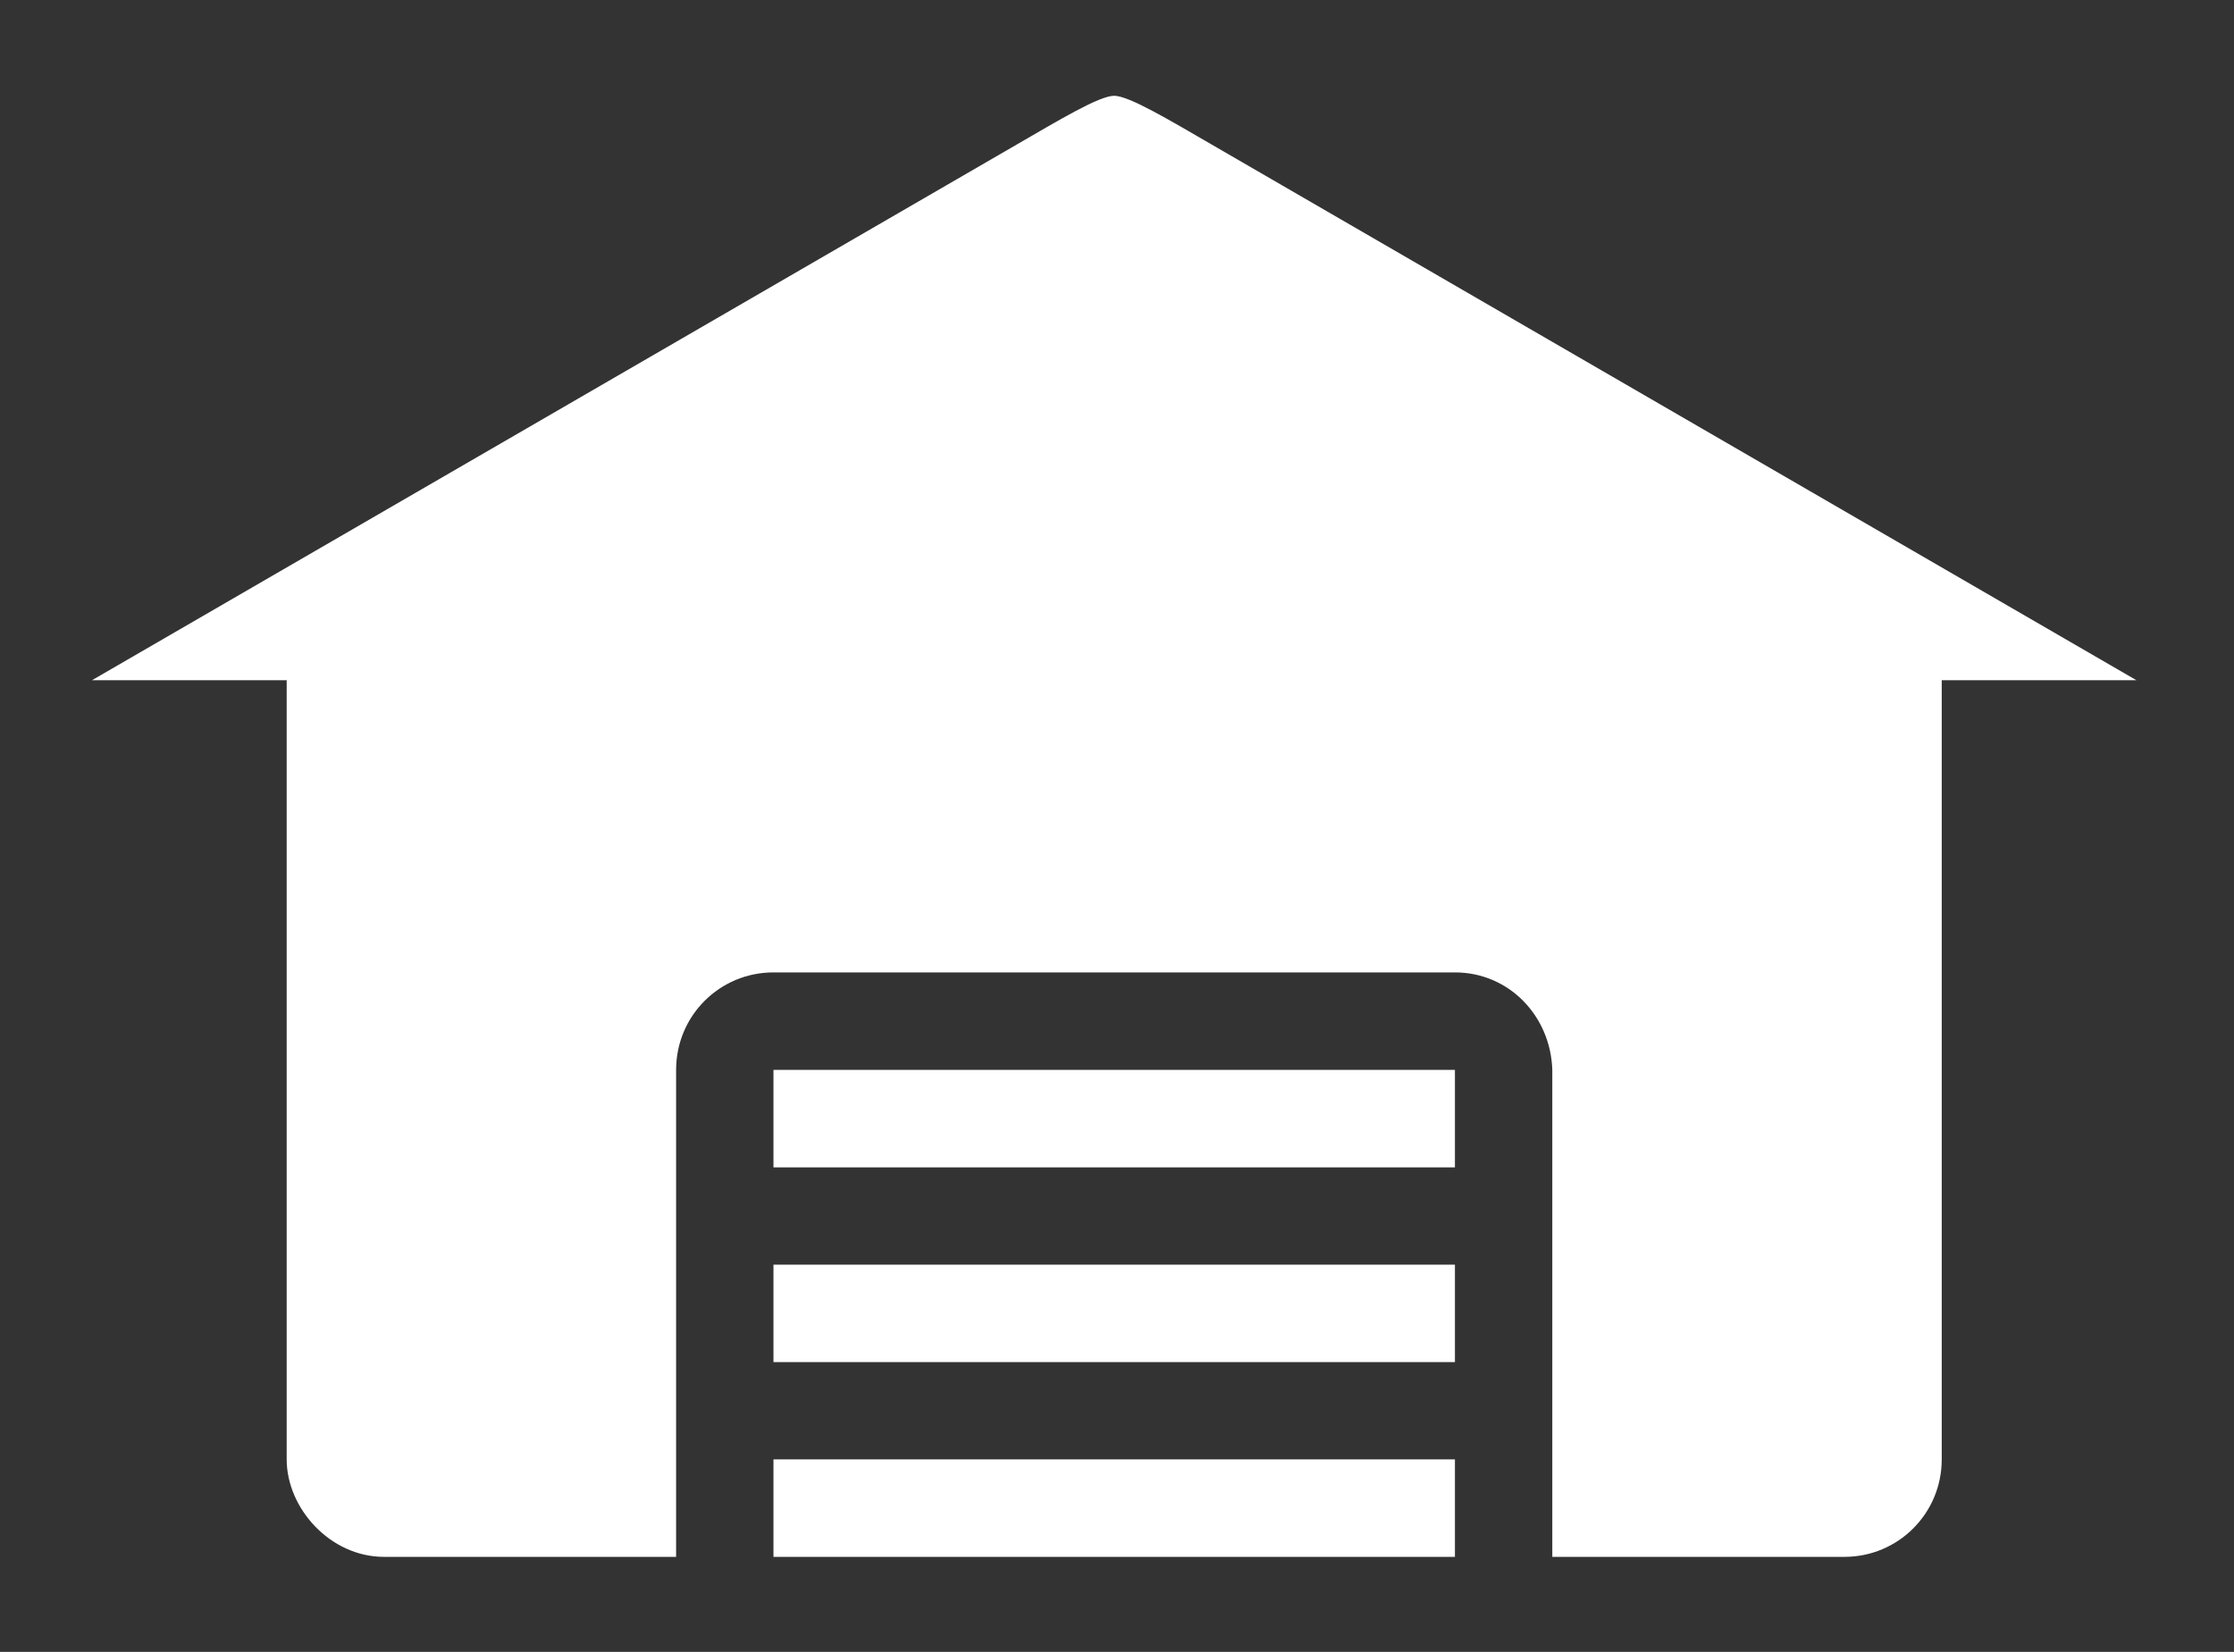 <?xml version="1.0" encoding="UTF-8" standalone="no"?>
<!DOCTYPE svg PUBLIC "-//W3C//DTD SVG 1.1//EN" "http://www.w3.org/Graphics/SVG/1.1/DTD/svg11.dtd">
<svg width="100%" height="100%" viewBox="0 0 215 159" version="1.1" xmlns="http://www.w3.org/2000/svg" xmlns:xlink="http://www.w3.org/1999/xlink" xml:space="preserve" xmlns:serif="http://www.serif.com/" style="fill-rule:evenodd;clip-rule:evenodd;stroke-linejoin:round;stroke-miterlimit:2;">
    <rect x="0" y="0" width="215" height="159" fill="#333333" stroke="none"/>
    <g transform="matrix(1,0,0,1,-597,0)">
        <g id="warehouse" transform="matrix(0.968,0,0,0.914,147.631,-95.034)">
            <rect x="464" y="104" width="222" height="174" style="fill:none;"/>
            <g id="_103222_warehouse_icon.svg" serif:id="103222_warehouse_icon.svg" transform="matrix(2.323,0,0,2.462,575,191)">
                <g transform="matrix(1,0,0,1,-50,-50)">
                    <g id="layer1" transform="matrix(1,0,0,1,0,-952.362)">
                        <path id="path4181" d="M45.833,973.195L6.25,996.112L14.583,996.112L14.583,1029.44C14.583,1031.53 16.442,1033.61 18.75,1033.61L31.25,1033.61L31.25,1012.78C31.25,1010.47 33.108,1008.61 35.417,1008.61L64.583,1008.61C66.892,1008.61 68.678,1010.47 68.75,1012.78L68.75,1033.61L81.25,1033.61C83.558,1033.61 85.417,1031.75 85.417,1029.44L85.417,996.112L93.75,996.112L54.167,973.195C52.386,972.164 50.633,971.114 50,971.112C49.367,971.11 47.642,972.148 45.833,973.195ZM35.417,1012.78L35.417,1016.95L64.583,1016.95L64.583,1012.78L35.417,1012.78ZM35.417,1021.11L35.417,1025.28L64.583,1025.28L64.583,1021.11L35.417,1021.11ZM35.417,1029.44L35.417,1033.61L64.583,1033.61L64.583,1029.44L35.417,1029.44Z" style="fill:white;fill-rule:nonzero;"/>
                    </g>
                </g>
            </g>
        </g>
    </g>
</svg>
